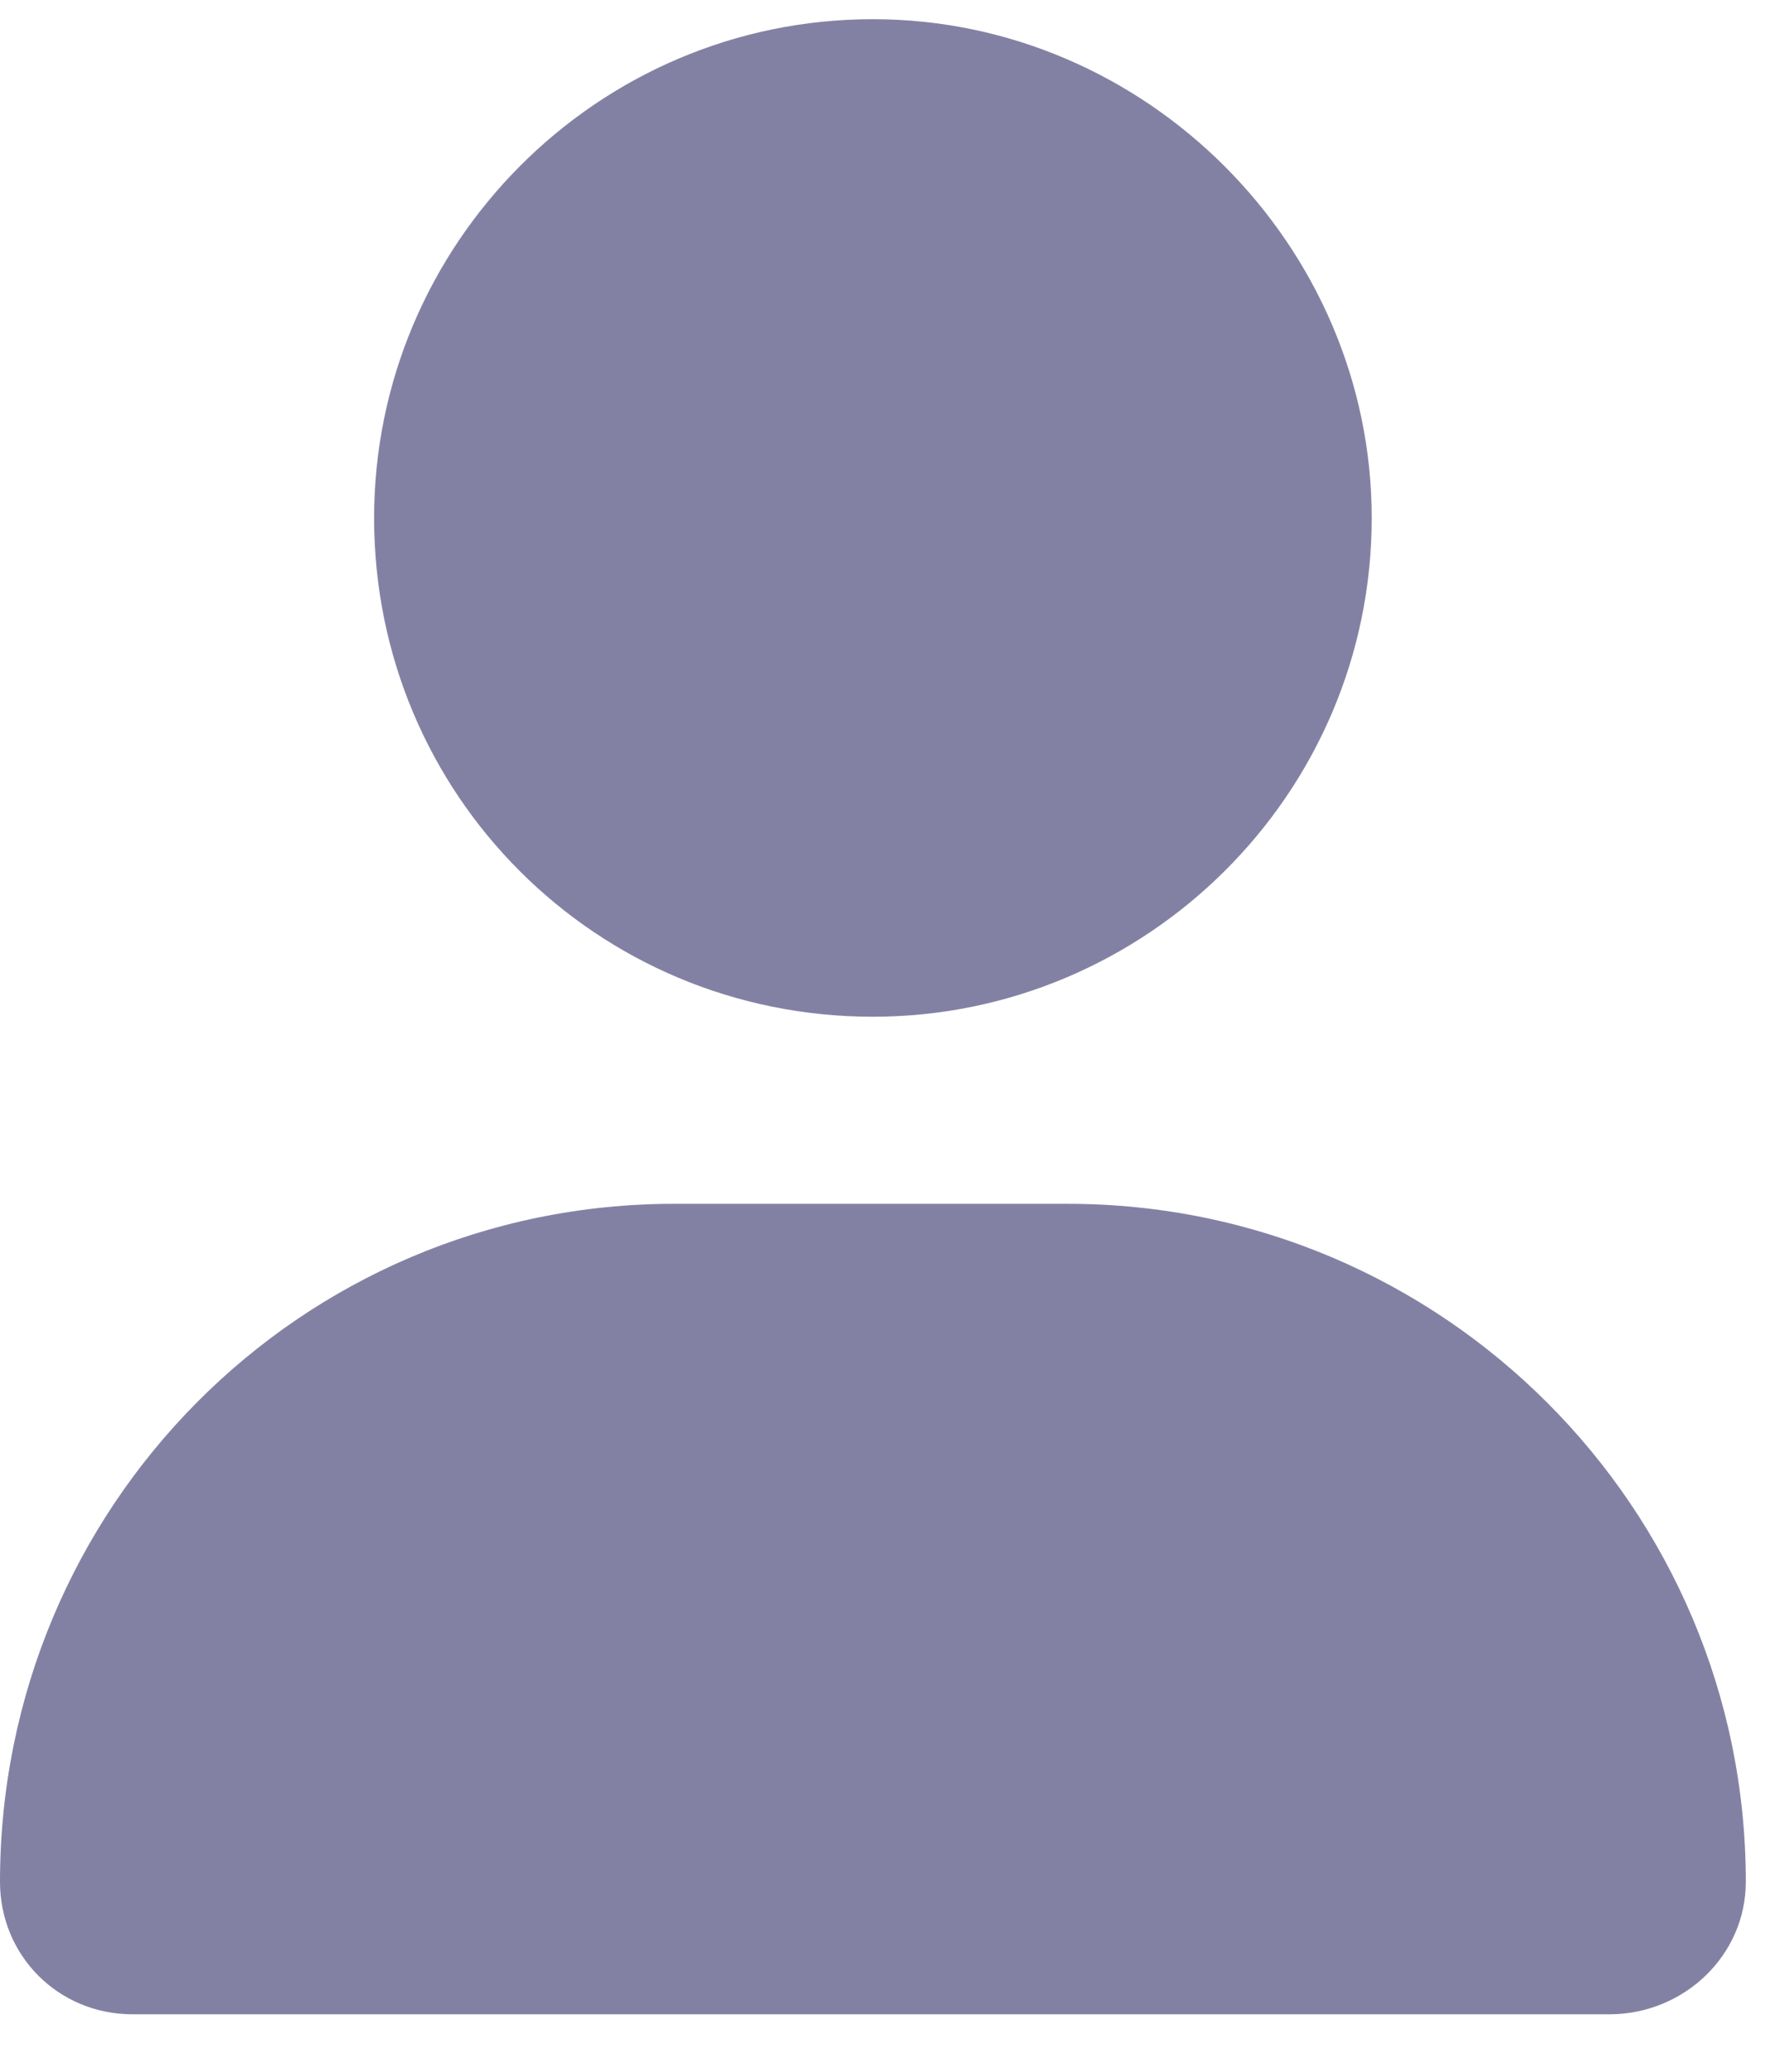 <svg width="23" height="27" viewBox="0 0 23 27" fill="none" xmlns="http://www.w3.org/2000/svg">
<path d="M11.375 13.25C14.93 13.25 17.875 10.355 17.875 6.75C17.875 3.195 14.93 0.25 11.375 0.25C7.77 0.25 4.875 3.195 4.875 6.75C4.875 10.355 7.77 13.25 11.375 13.25ZM13.914 15.688H8.785C3.91 15.688 0 19.648 0 24.523C0 25.488 0.762 26.25 1.727 26.25H20.973C21.938 26.25 22.75 25.488 22.75 24.523C22.75 19.648 18.789 15.688 13.914 15.688Z" fill="#8381A3"/>
</svg>

